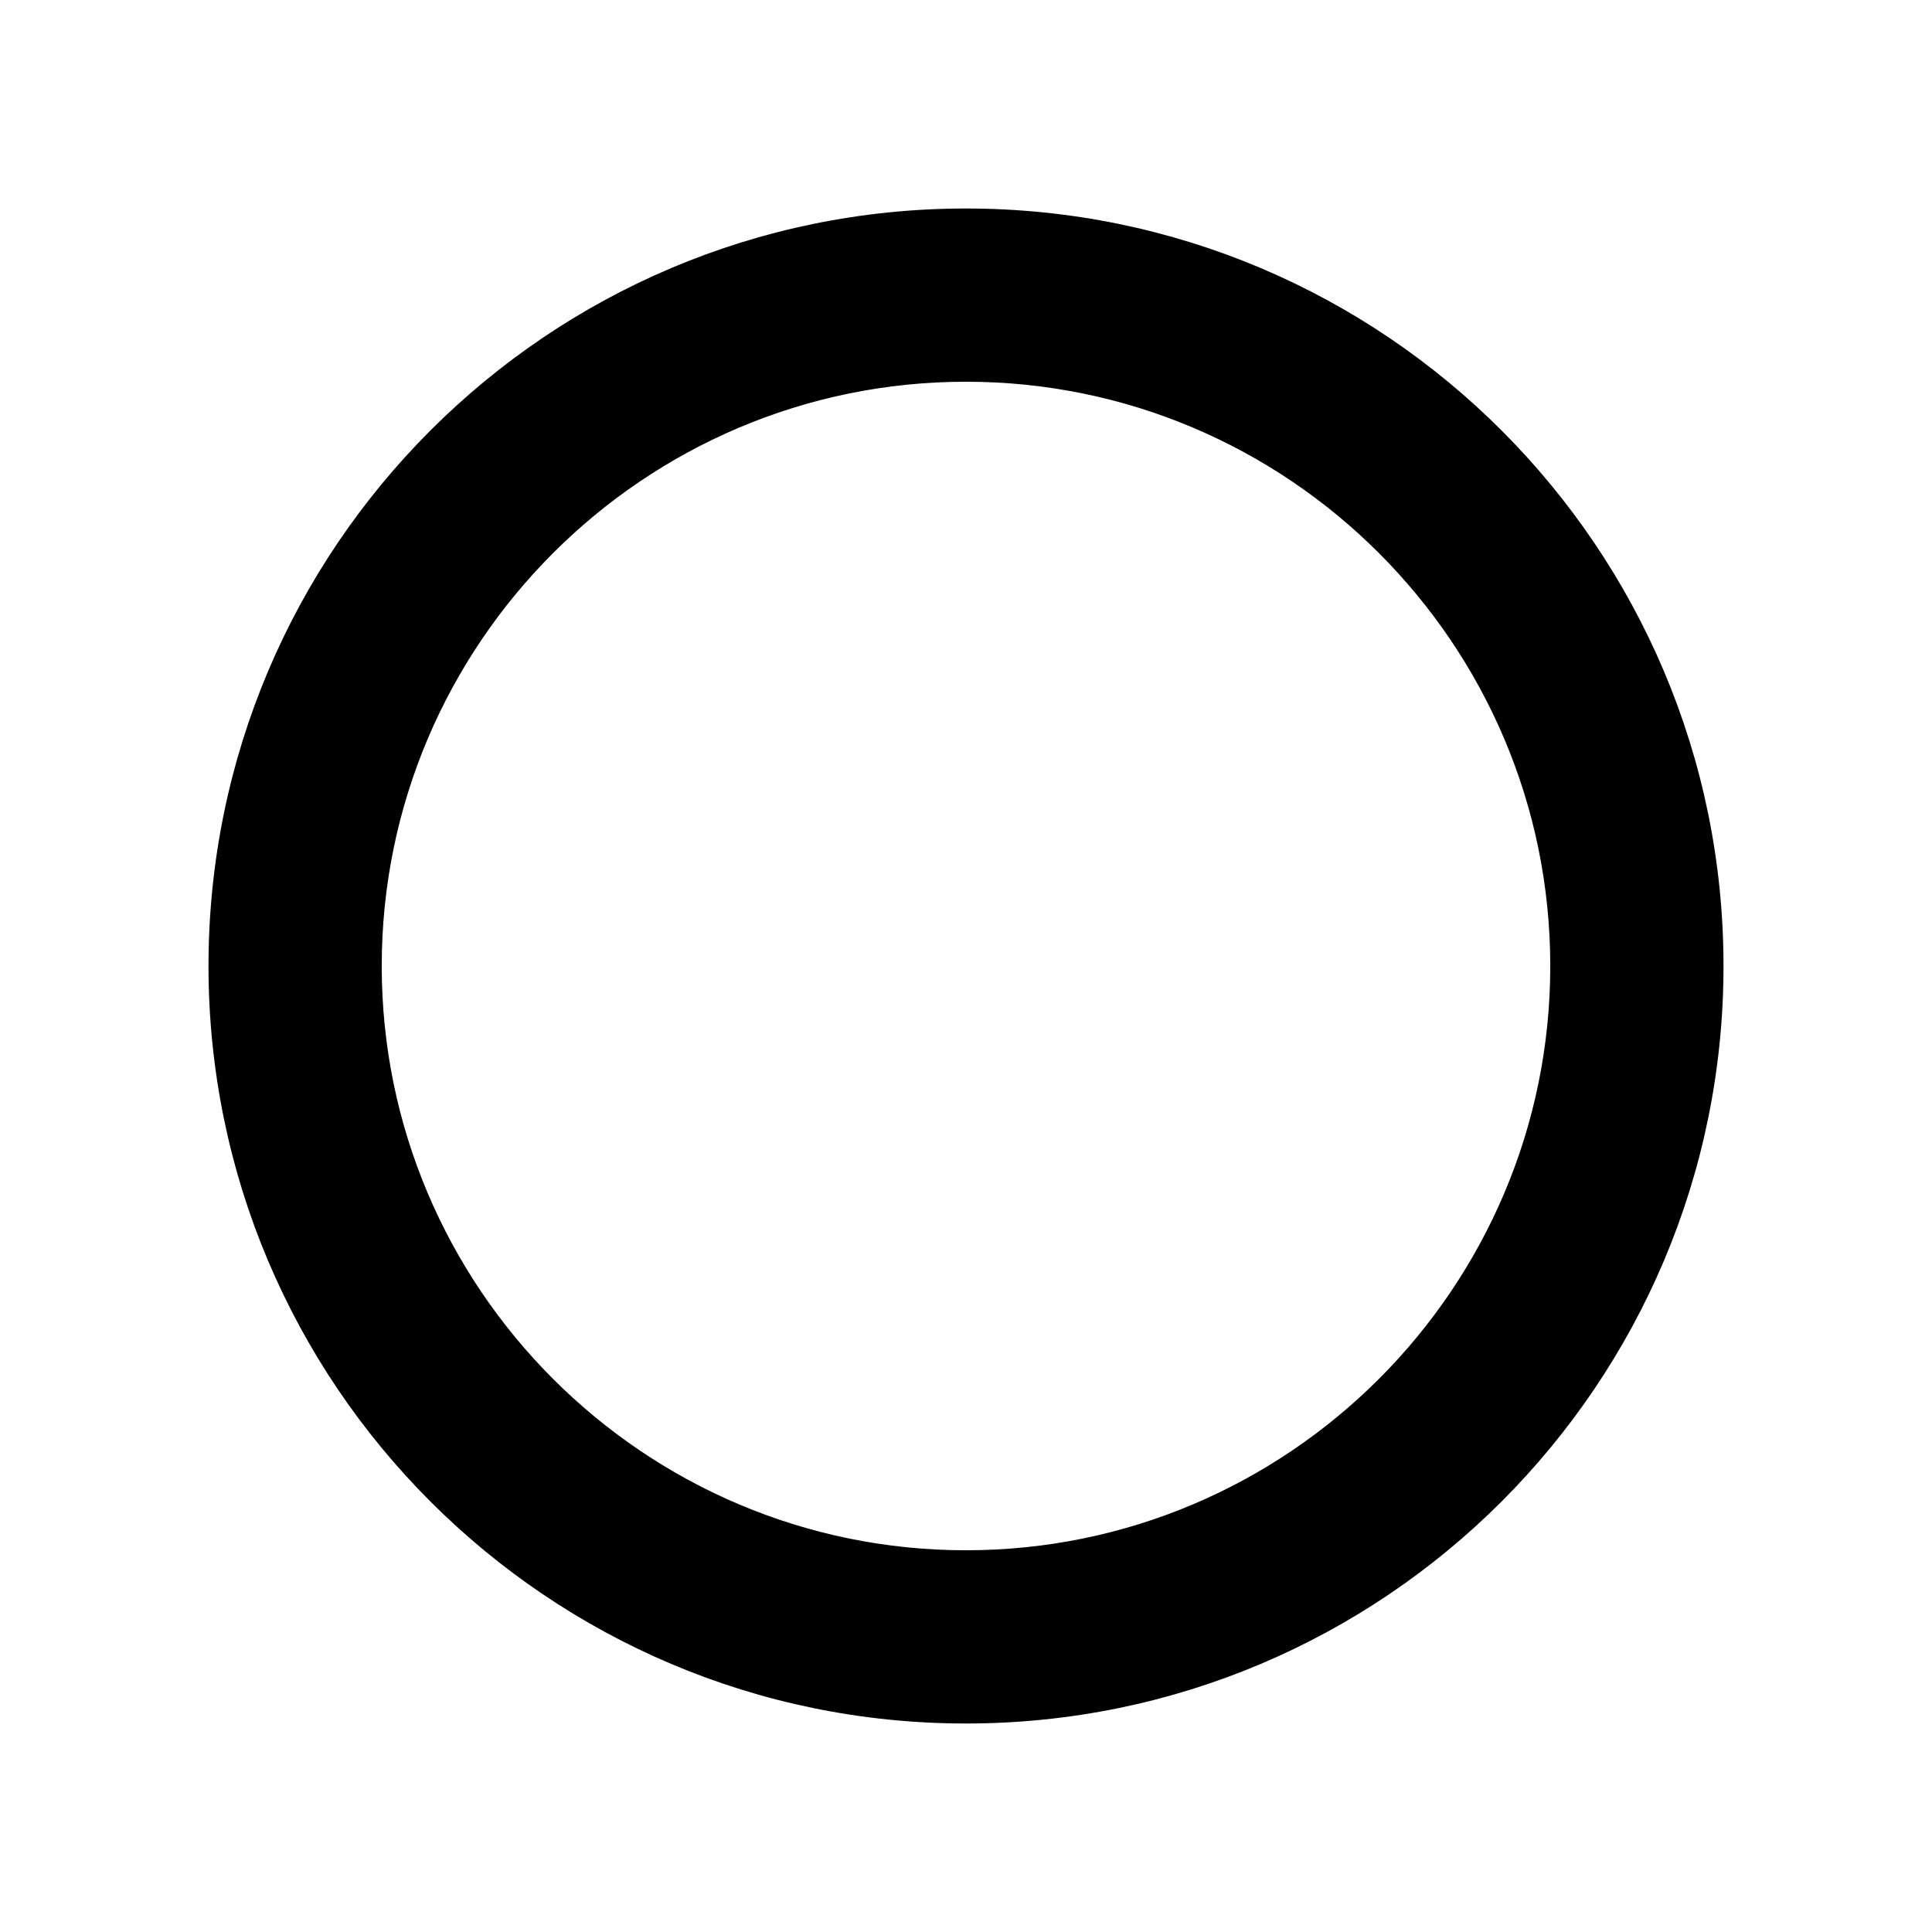 <?xml version="1.0" encoding="utf-8"?>
<!-- Generator: Adobe Illustrator 16.0.0, SVG Export Plug-In . SVG Version: 6.00 Build 0)  -->
<!DOCTYPE svg PUBLIC "-//W3C//DTD SVG 1.1//EN" "http://www.w3.org/Graphics/SVG/1.1/DTD/svg11.dtd">
<svg version="1.1" id="Layer_1" xmlns="http://www.w3.org/2000/svg" xmlns:xlink="http://www.w3.org/1999/xlink" x="0px" y="0px"
	 width="24px" height="24px" viewBox="0 0 24 24" enable-background="new 0 0 24 24" xml:space="preserve">
<g id="Bounding_Boxes">
	<g id="ui_x5F_spec_x5F_header_copy_3">
	</g>
	<path fill="none" d="M0,0h24v24H0V0z"/>
</g>
<g id="Outline_1_">
	<g id="ui_x5F_spec_x5F_header_copy_4">
	</g>
	<path stroke="#000000" stroke-width="0.3" stroke-miterlimit="10" d="M12,4.592c4.084,0,7.408,3.324,7.408,7.408
		S16.084,19.408,12,19.408S4.592,16.084,4.592,12S7.916,4.592,12,4.592 M12,2.74c-5.111,0-9.26,4.148-9.26,9.26
		c0,5.111,4.148,9.26,9.26,9.26c5.111,0,9.26-4.148,9.26-9.26C21.26,6.888,17.111,2.74,12,2.74L12,2.74z"/>
</g>
</svg>
